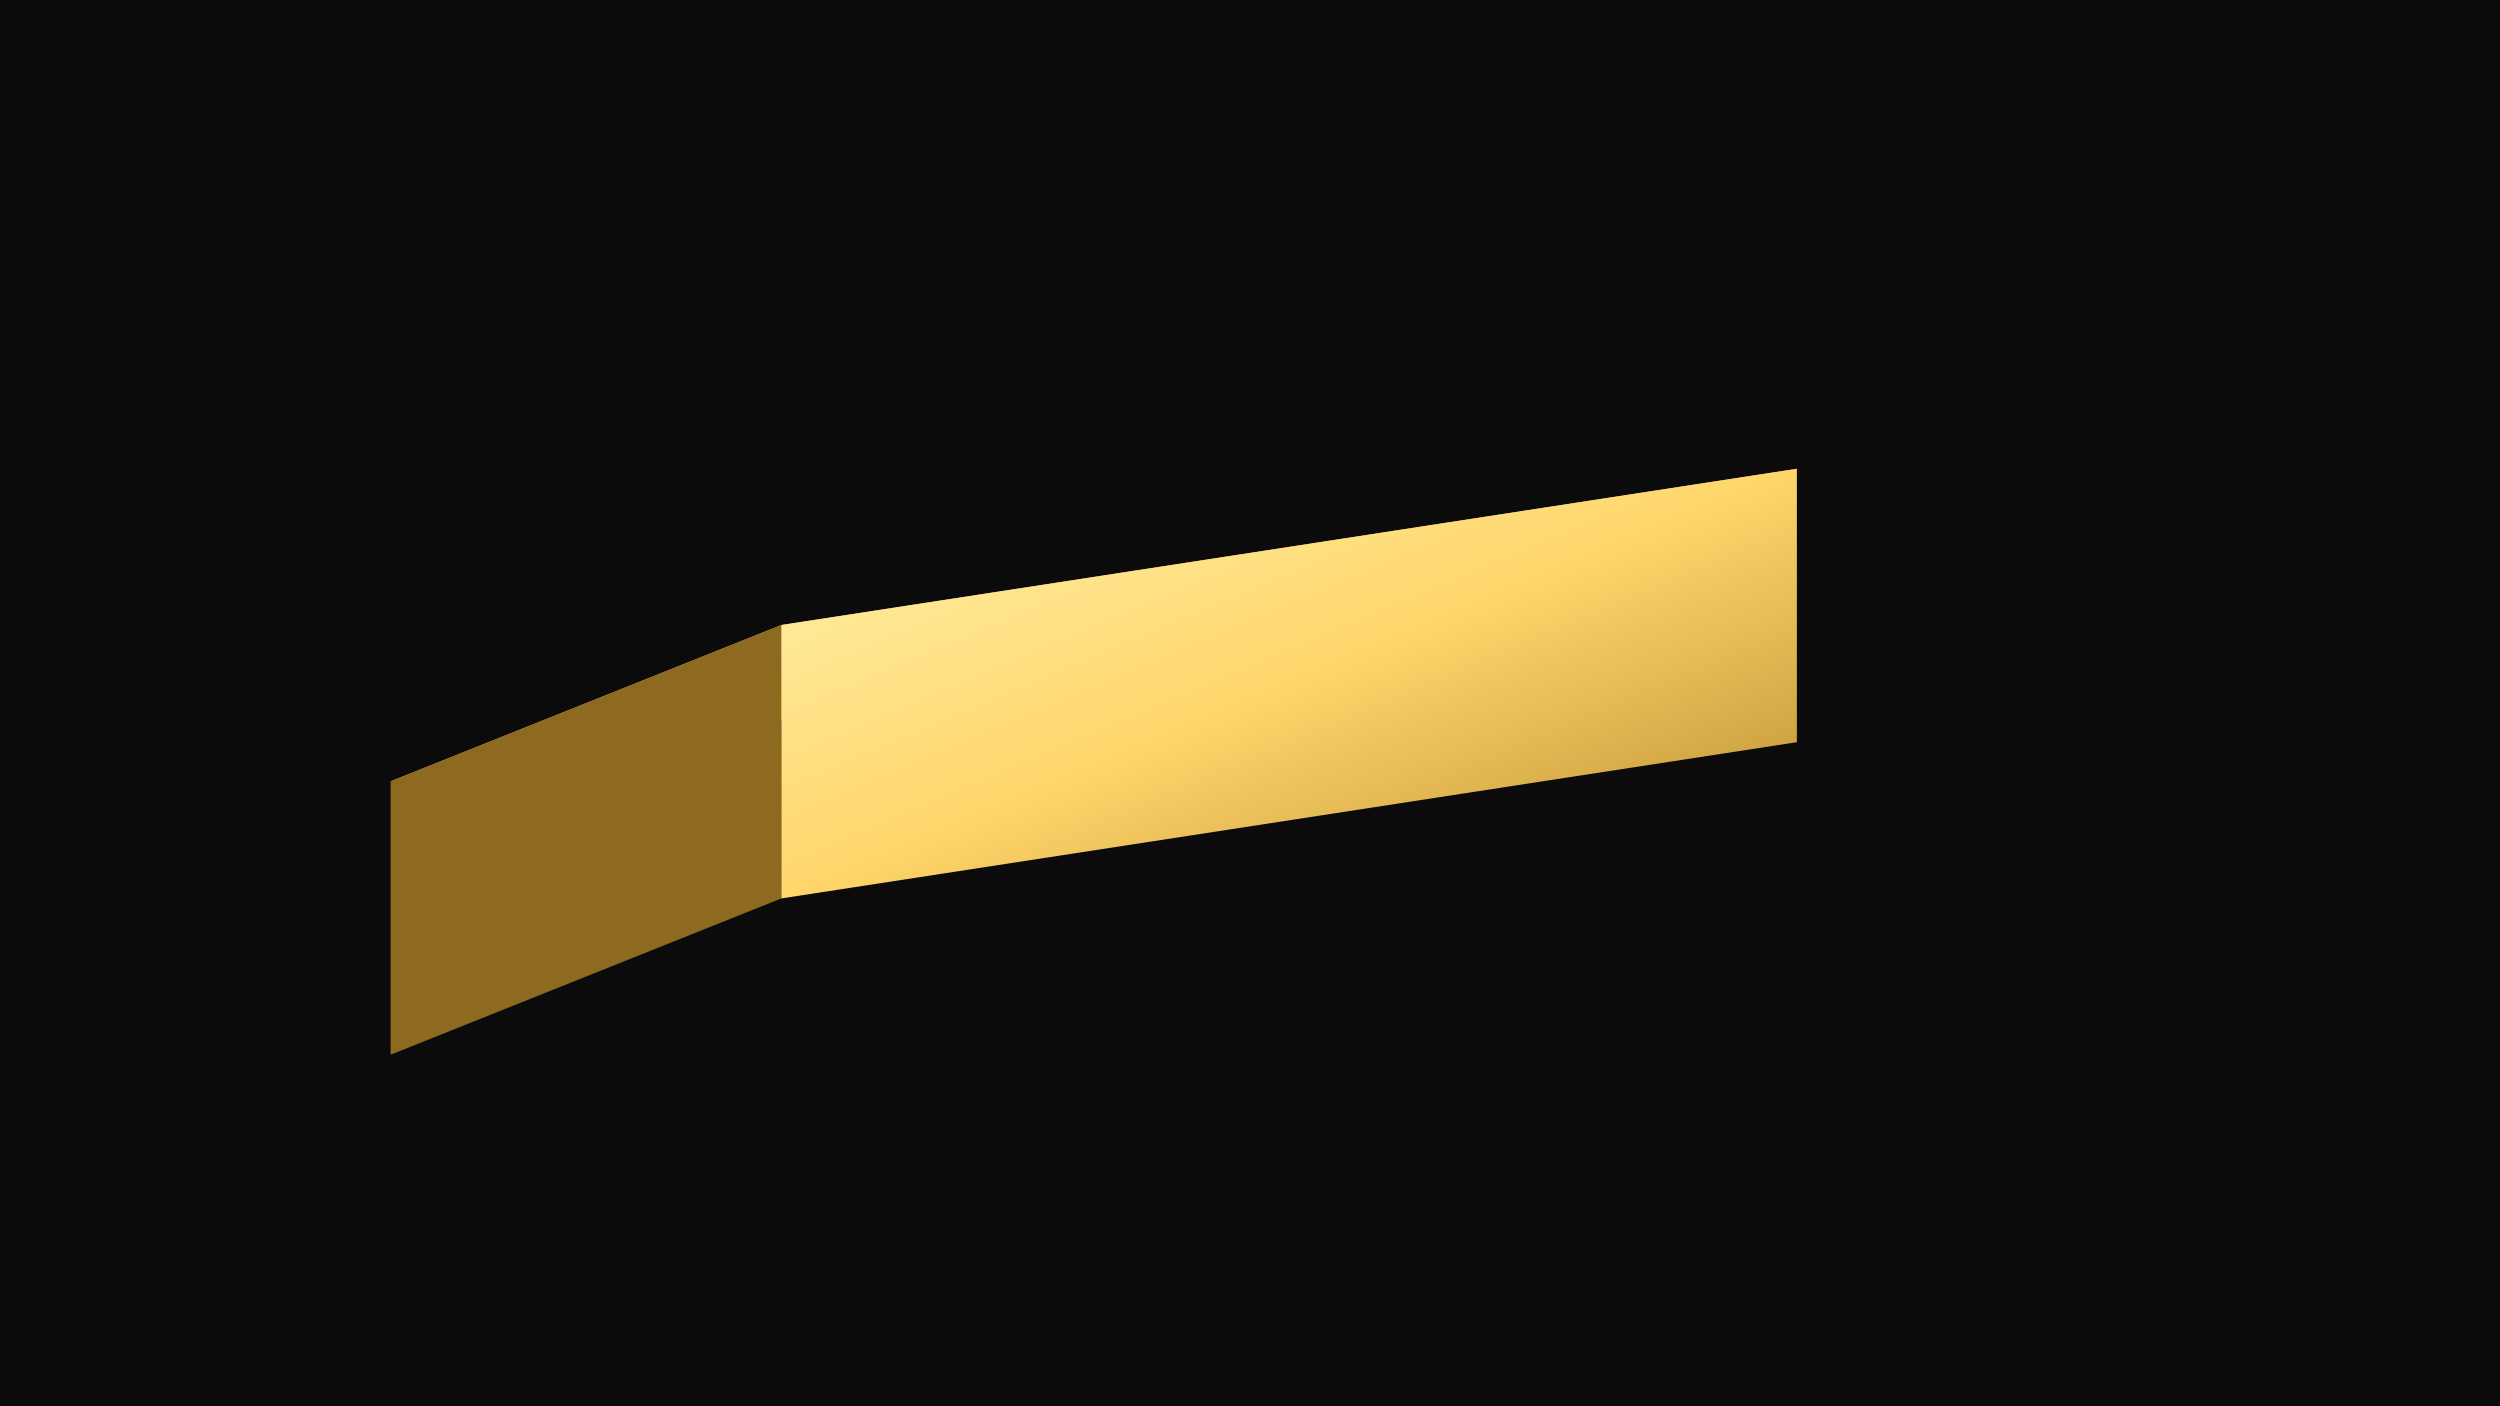 
<svg xmlns="http://www.w3.org/2000/svg" width="640" height="360" viewBox="0 0 640 360">
  <defs>
    <linearGradient id="gold" x1="0" y1="0" x2="1" y2="1">
      <stop offset="0" stop-color="#fff3b0"/>
      <stop offset="0.5" stop-color="#ffd66b"/>
      <stop offset="1" stop-color="#b2892b"/>
    </linearGradient>
  </defs>
  <rect width="640" height="360" fill="#0b0b0c"/>
  <g transform="translate(100,120)">
    <polygon points="0,80 260,40 360,0 100,40" fill="url(#gold)" opacity="0.8"/>
    <polygon points="100,40 360,0 360,70 100,110" fill="url(#gold)"/>
    <polygon points="0,80 100,40 100,110 0,150" fill="#8d6a1f"/>
  </g>
</svg>
